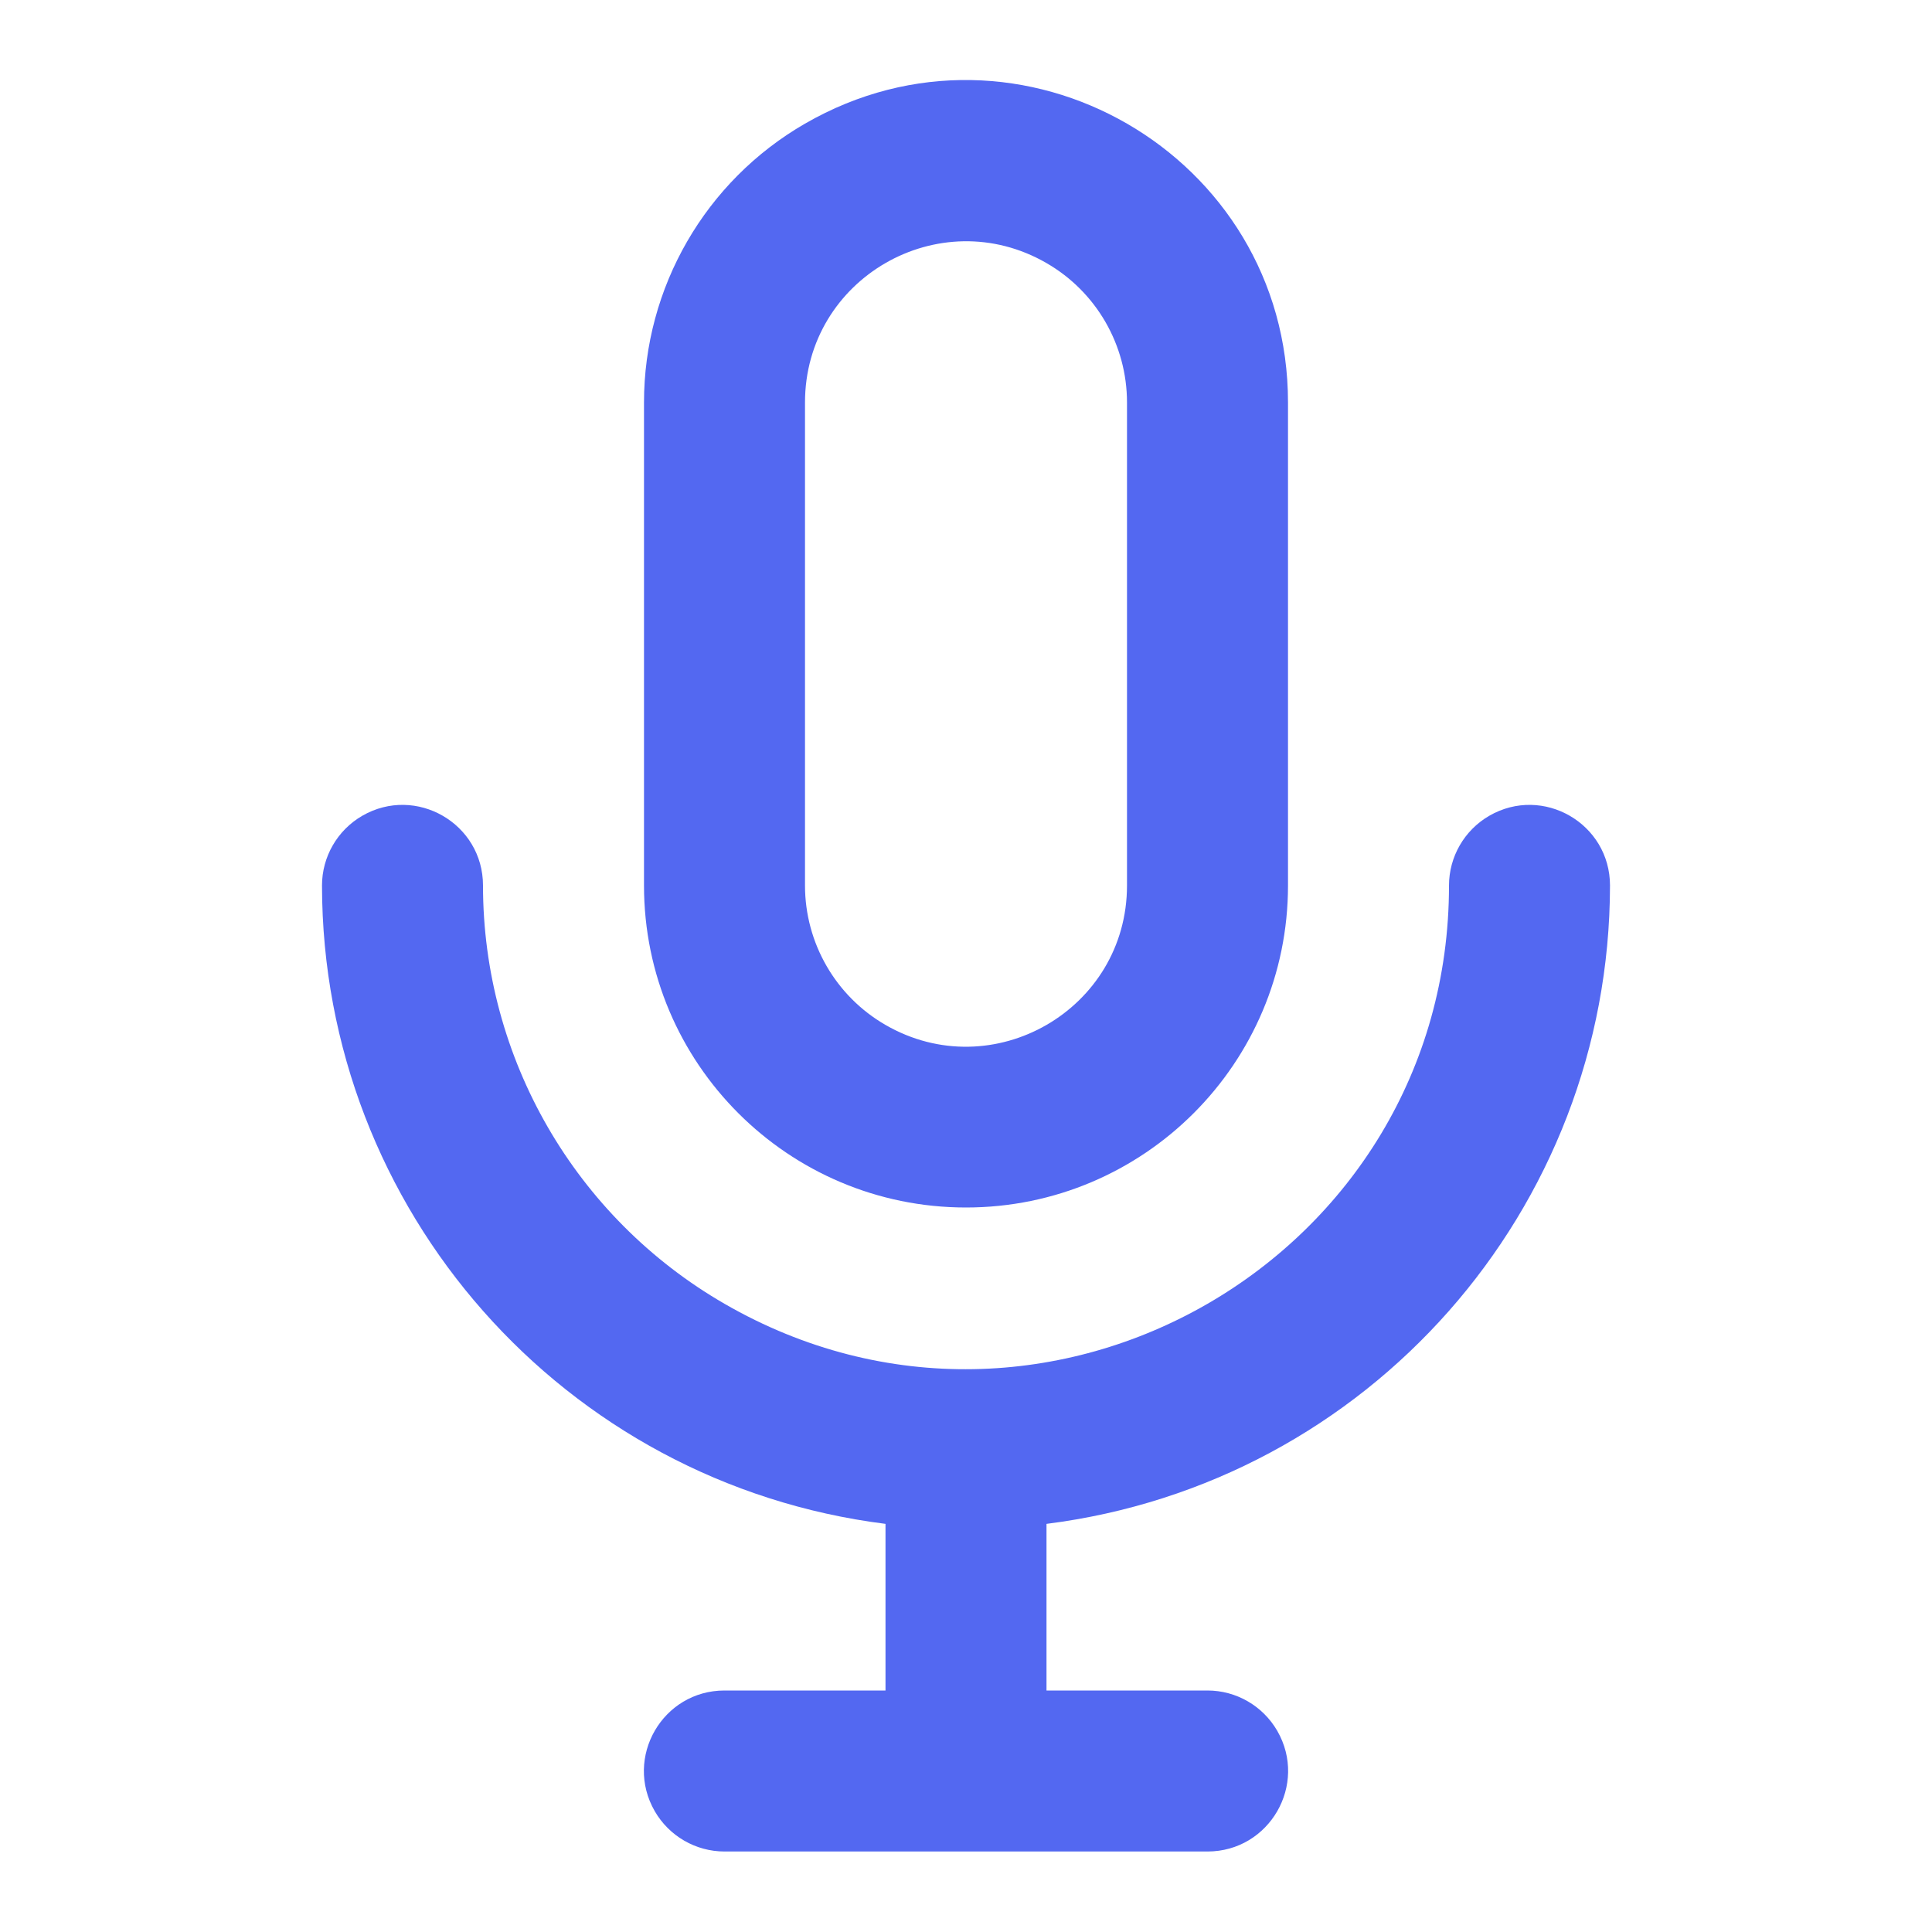 <?xml version="1.0" encoding="UTF-8"?> <svg xmlns="http://www.w3.org/2000/svg" viewBox="0 0 24.00 24.00" data-guides="{&quot;vertical&quot;:[],&quot;horizontal&quot;:[]}"><defs></defs><path fill="#5368f1" stroke="none" fill-opacity="1" stroke-width="1" stroke-opacity="1" color="rgb(51, 51, 51)" id="tSvgff77c7e2e2" title="Path 5" d="M12 15C14.209 15 16 13.209 16 11C16 9 16 7 16 5C16 1.921 12.667 -0.004 10 1.536C8.762 2.25 8 3.571 8 5C8 7 8 9 8 11C8 13.209 9.791 15 12 15M10 5C10 3.46 11.667 2.498 13 3.268C13.619 3.625 14 4.285 14 5C14 7 14 9 14 11C14 12.54 12.333 13.502 11 12.732C10.381 12.375 10 11.714 10 11C10 9 10 7 10 5M20 11C20 10.23 19.167 9.749 18.5 10.134C18.191 10.313 18 10.643 18 11C18 15.619 13 18.506 9 16.196C7.144 15.124 6 13.144 6 11C6 10.23 5.167 9.749 4.5 10.134C4.191 10.313 4 10.643 4 11C4.004 15.029 7.003 18.426 11 18.93C11 19.62 11 20.31 11 21C10.333 21 9.667 21 9 21C8.23 21 7.749 21.833 8.134 22.5C8.313 22.809 8.643 23 9 23C11 23 13 23 15 23C15.77 23 16.251 22.167 15.866 21.5C15.687 21.191 15.357 21 15 21C14.333 21 13.667 21 13 21C13 20.31 13 19.62 13 18.93C16.997 18.426 19.996 15.029 20 11"></path></svg> 